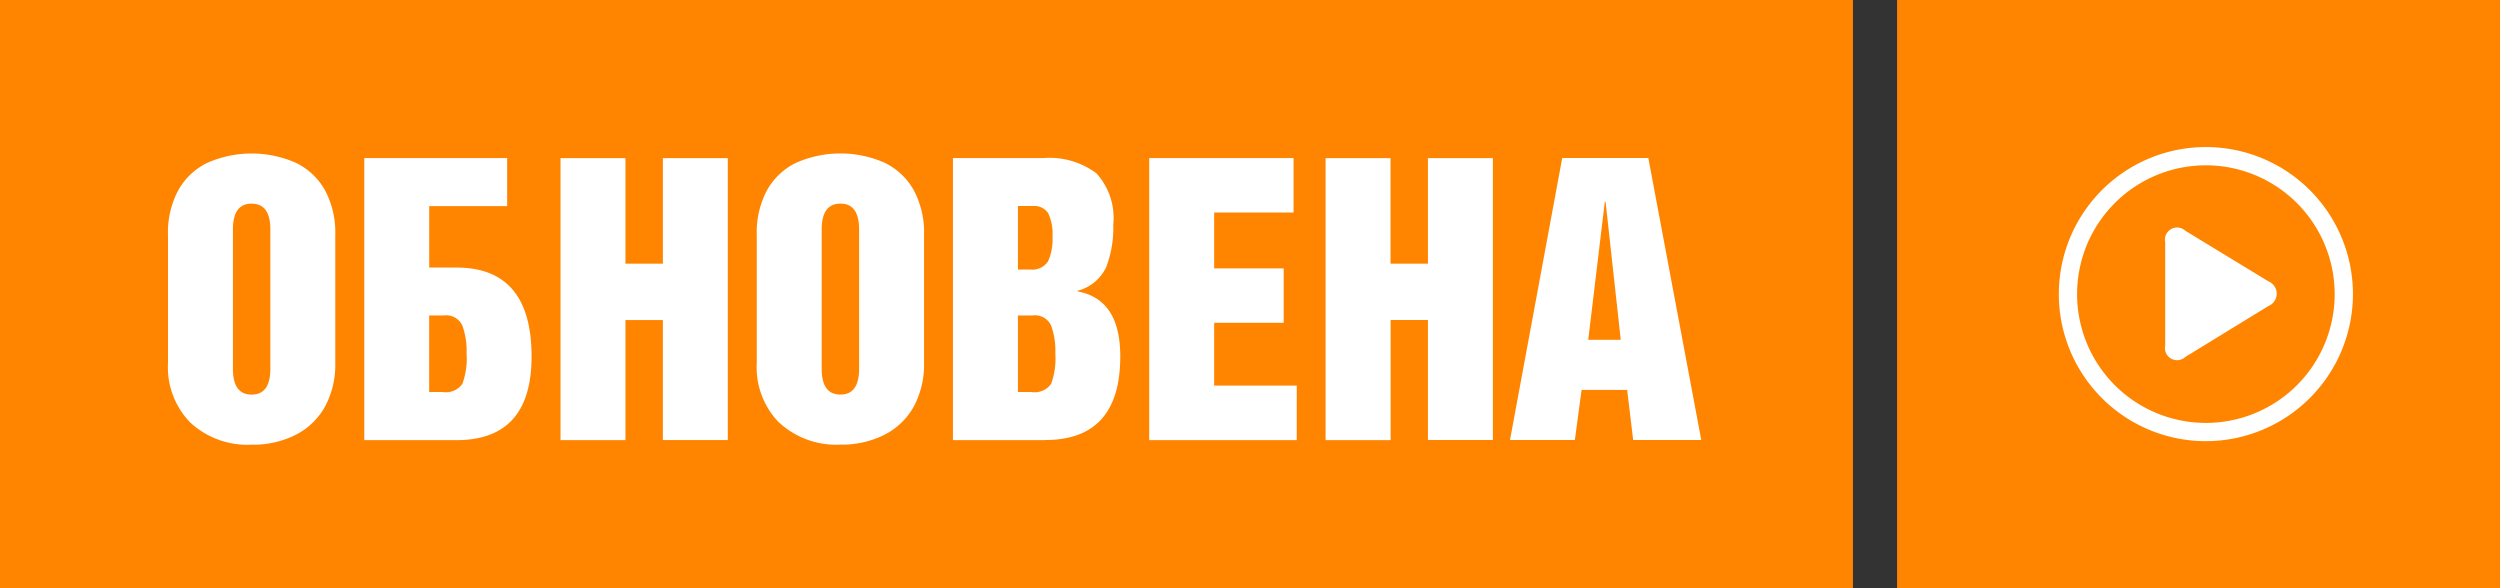 <svg id="Updated_video" xmlns="http://www.w3.org/2000/svg" width="170" height="40" viewBox="0 0 170 40">
  <rect x="0" y="0" width="170" height="40" fill="#333333" stroke="none"/>
  <defs>
    <style>
      .cls-1 {
        fill: #ff8400;
      }

      .cls-2 {
        fill: #fff;
        fill-rule: evenodd;
      }
    </style>
  </defs>
  <rect id="pad" class="cls-1" x="129" width="41" height="40"/>
  <path id="Video_icon" data-name="Video icon" class="cls-2" d="M470,292a10,10,0,1,1,10-10A10.011,10.011,0,0,1,470,292Zm0-18.758A8.758,8.758,0,1,0,478.758,282,8.768,8.768,0,0,0,470,273.241Zm-1.391,13.026a0.826,0.826,0,0,1-1.376-.771v-7.027a0.828,0.828,0,0,1,1.378-.774l5.636,3.433a0.908,0.908,0,0,1,0,1.684Z" transform="translate(-320 -262)"/>
  <g id="text">
    <rect id="pad-2" data-name="pad" class="cls-1" width="126" height="40"/>
    <path id="Обновена" class="cls-2" d="M337.111,275.85q1.272,0,1.272,1.752v9.48q0,1.752-1.272,1.752t-1.272-1.752V277.6q0-1.752,1.272-1.752h0Zm-4.152,14.9a5.712,5.712,0,0,0,4.152,1.488,6.387,6.387,0,0,0,3.024-.684,4.708,4.708,0,0,0,1.98-1.932,6,6,0,0,0,.684-2.928v-8.712a6.086,6.086,0,0,0-.708-3.06,4.529,4.529,0,0,0-1.992-1.86,7.466,7.466,0,0,0-5.976,0,4.519,4.519,0,0,0-1.992,1.86,6.076,6.076,0,0,0-.708,3.06V286.7A5.384,5.384,0,0,0,332.959,290.754Zm17.232-7.3a1.206,1.206,0,0,1,1.248.684,5.06,5.06,0,0,1,.288,1.908,5.005,5.005,0,0,1-.288,2.064,1.382,1.382,0,0,1-1.344.552h-0.912v-5.208h1.008Zm4.3-10.7h-9.72V291.93h6.264q5.112,0,5.112-5.688,0-6.048-5.112-6.048h-1.848v-4.176h5.3v-3.264Zm8.04,19.176v-8.16h2.544v8.16h4.416V272.754h-4.416v7.176h-2.544v-7.176h-4.416V291.93h4.416Zm14.616-16.08q1.272,0,1.272,1.752v9.48q0,1.752-1.272,1.752t-1.272-1.752V277.6q0-1.752,1.272-1.752h0Zm-4.152,14.9a5.712,5.712,0,0,0,4.152,1.488,6.387,6.387,0,0,0,3.024-.684,4.708,4.708,0,0,0,1.98-1.932,6,6,0,0,0,.684-2.928v-8.712a6.086,6.086,0,0,0-.708-3.06,4.529,4.529,0,0,0-1.992-1.86,7.466,7.466,0,0,0-5.976,0,4.519,4.519,0,0,0-1.992,1.86,6.076,6.076,0,0,0-.708,3.06V286.7A5.384,5.384,0,0,0,372.991,290.754Zm18.072,1.176q5.112,0,5.112-5.688,0-3.888-2.9-4.416v-0.048a2.959,2.959,0,0,0,1.944-1.608,7.484,7.484,0,0,0,.48-2.9,4.487,4.487,0,0,0-1.152-3.48,5.33,5.33,0,0,0-3.624-1.032H384.8V291.93h6.264Zm-0.84-8.472a1.206,1.206,0,0,1,1.248.684,5.06,5.06,0,0,1,.288,1.908,5.005,5.005,0,0,1-.288,2.064,1.382,1.382,0,0,1-1.344.552h-0.912v-5.208h1.008Zm-0.024-7.44a1.135,1.135,0,0,1,1.08.5,3.319,3.319,0,0,1,.288,1.584,3.652,3.652,0,0,1-.3,1.668,1.27,1.27,0,0,1-1.236.564h-0.816v-4.32H390.2Zm17.976,15.912v-3.7h-5.616v-4.272h4.728v-3.7h-4.728V276.45h5.4v-3.7h-9.816V291.93h10.032Zm6.384,0v-8.16H417.1v8.16h4.416V272.754H417.1v7.176h-2.544v-7.176h-4.416V291.93h4.416Zm12.528,0,0.456-3.408h3.1l0.408,3.408h4.632l-3.6-19.176h-5.856l-3.552,19.176h4.416Zm2.088-16.2,1.032,9.384H428l1.128-9.384h0.048Z" transform="translate(-320 -262)"/>
  </g>
</svg>
